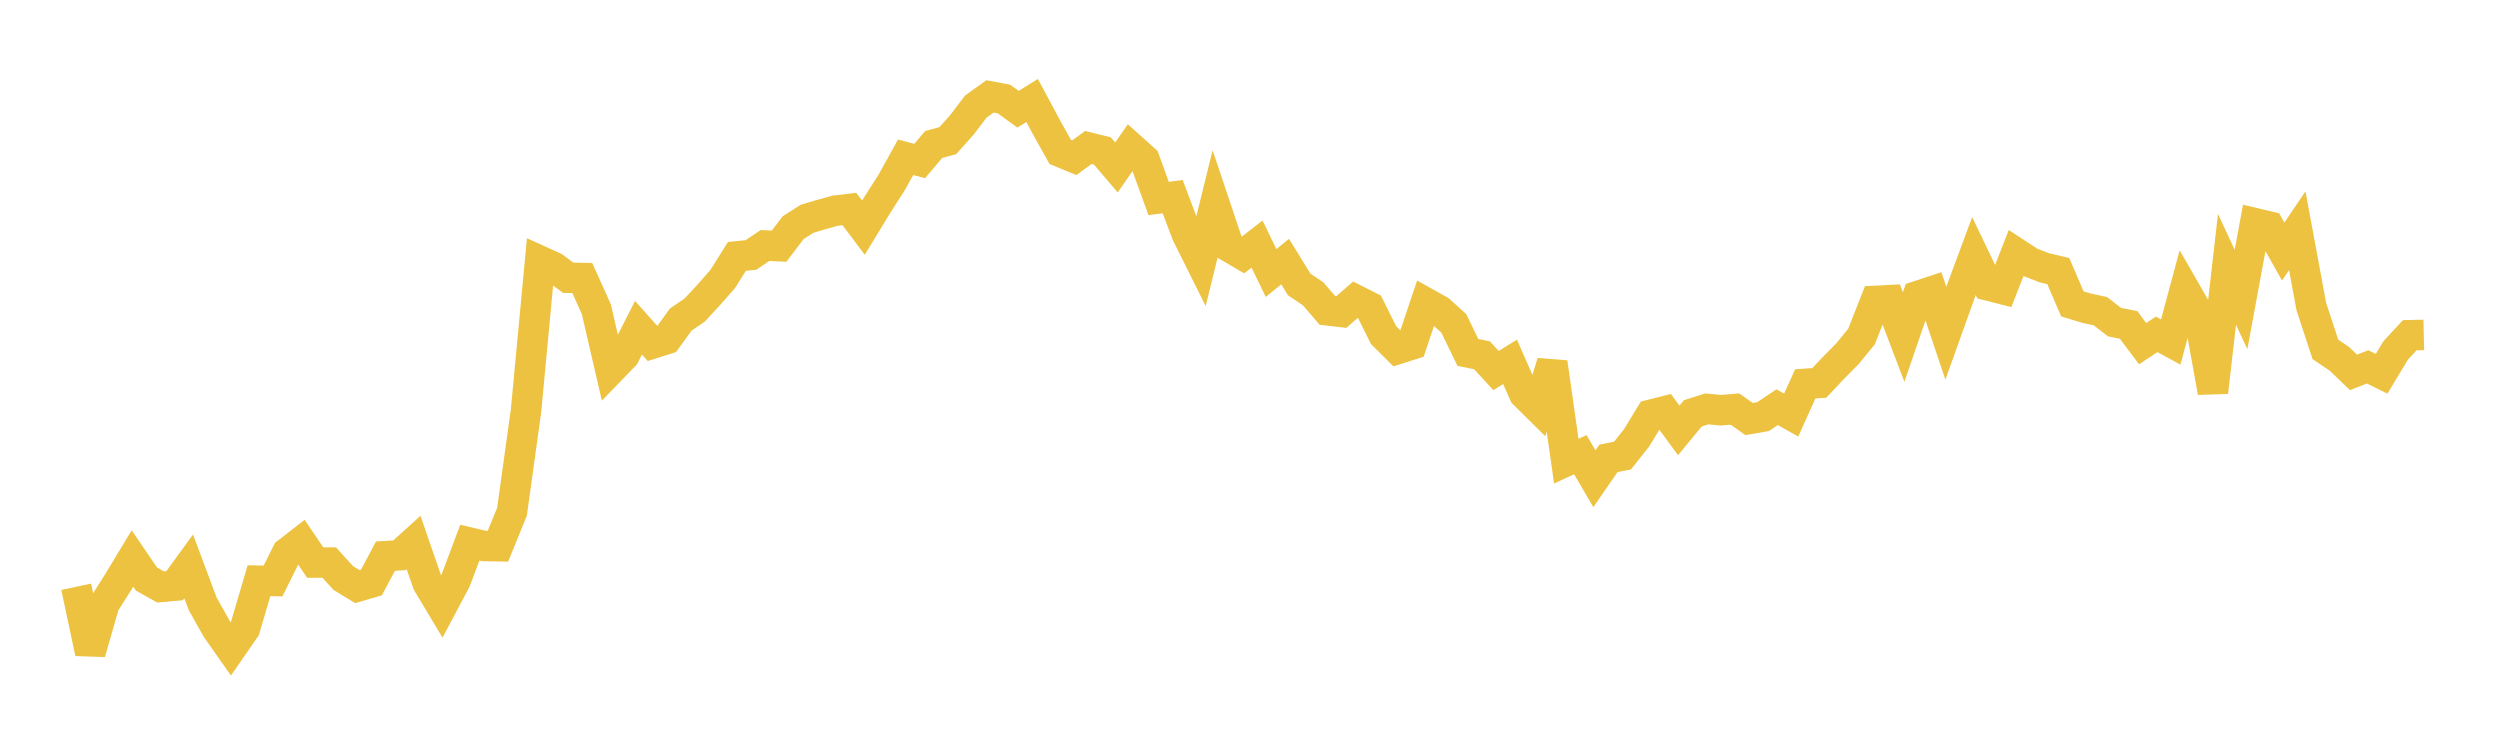 <svg width="164" height="48" xmlns="http://www.w3.org/2000/svg" xmlns:xlink="http://www.w3.org/1999/xlink"><path fill="none" stroke="rgb(237,194,64)" stroke-width="2" d="M5,38.492L5.922,42.829L6.844,39.623L7.766,38.167L8.689,36.637L9.611,37.987L10.533,38.503L11.455,38.421L12.377,37.155L13.299,39.619L14.222,41.256L15.144,42.567L16.066,41.233L16.988,38.096L17.91,38.113L18.832,36.262L19.754,35.544L20.677,36.904L21.599,36.906L22.521,37.921L23.443,38.483L24.365,38.215L25.287,36.484L26.21,36.426L27.132,35.592L28.054,38.258L28.976,39.796L29.898,38.057L30.82,35.599L31.743,35.816L32.665,35.832L33.587,33.571L34.509,26.931L35.431,17.118L36.353,17.537L37.275,18.221L38.198,18.238L39.12,20.283L40.042,24.267L40.964,23.314L41.886,21.5L42.808,22.536L43.731,22.244L44.653,20.968L45.575,20.337L46.497,19.34L47.419,18.29L48.341,16.819L49.263,16.726L50.186,16.104L51.108,16.149L52.03,14.936L52.952,14.348L53.874,14.075L54.796,13.821L55.719,13.711L56.641,14.934L57.563,13.42L58.485,11.982L59.407,10.319L60.329,10.561L61.251,9.478L62.174,9.228L63.096,8.197L64.018,6.986L64.94,6.324L65.862,6.498L66.784,7.168L67.707,6.592L68.629,8.31L69.551,9.965L70.473,10.347L71.395,9.674L72.317,9.903L73.24,10.986L74.162,9.654L75.084,10.48L76.006,13.02L76.928,12.901L77.85,15.341L78.772,17.192L79.695,13.439L80.617,16.187L81.539,16.727L82.461,16.012L83.383,17.908L84.305,17.161L85.228,18.659L86.15,19.28L87.072,20.357L87.994,20.465L88.916,19.663L89.838,20.128L90.76,21.98L91.683,22.897L92.605,22.605L93.527,19.863L94.449,20.379L95.371,21.217L96.293,23.119L97.216,23.306L98.138,24.309L99.06,23.737L99.982,25.834L100.904,26.748L101.826,23.776L102.749,30.25L103.671,29.828L104.593,31.407L105.515,30.07L106.437,29.886L107.359,28.724L108.281,27.211L109.204,26.979L110.126,28.234L111.048,27.118L111.97,26.823L112.892,26.912L113.814,26.834L114.737,27.488L115.659,27.329L116.581,26.711L117.503,27.23L118.425,25.181L119.347,25.118L120.269,24.14L121.192,23.206L122.114,22.079L123.036,19.739L123.958,19.691L124.88,22.11L125.802,19.421L126.725,19.116L127.647,21.858L128.569,19.283L129.491,16.799L130.413,18.725L131.335,18.96L132.257,16.599L133.18,17.205L134.102,17.565L135.024,17.783L135.946,19.935L136.868,20.214L137.79,20.415L138.713,21.132L139.635,21.314L140.557,22.544L141.479,21.934L142.401,22.436L143.323,19.011L144.246,20.618L145.168,25.729L146.09,17.668L147.012,19.647L147.934,14.644L148.856,14.861L149.778,16.502L150.701,15.136L151.623,20.112L152.545,22.917L153.467,23.541L154.389,24.429L155.311,24.066L156.234,24.52L157.156,22.989L158.078,21.991L159,21.971"></path></svg>